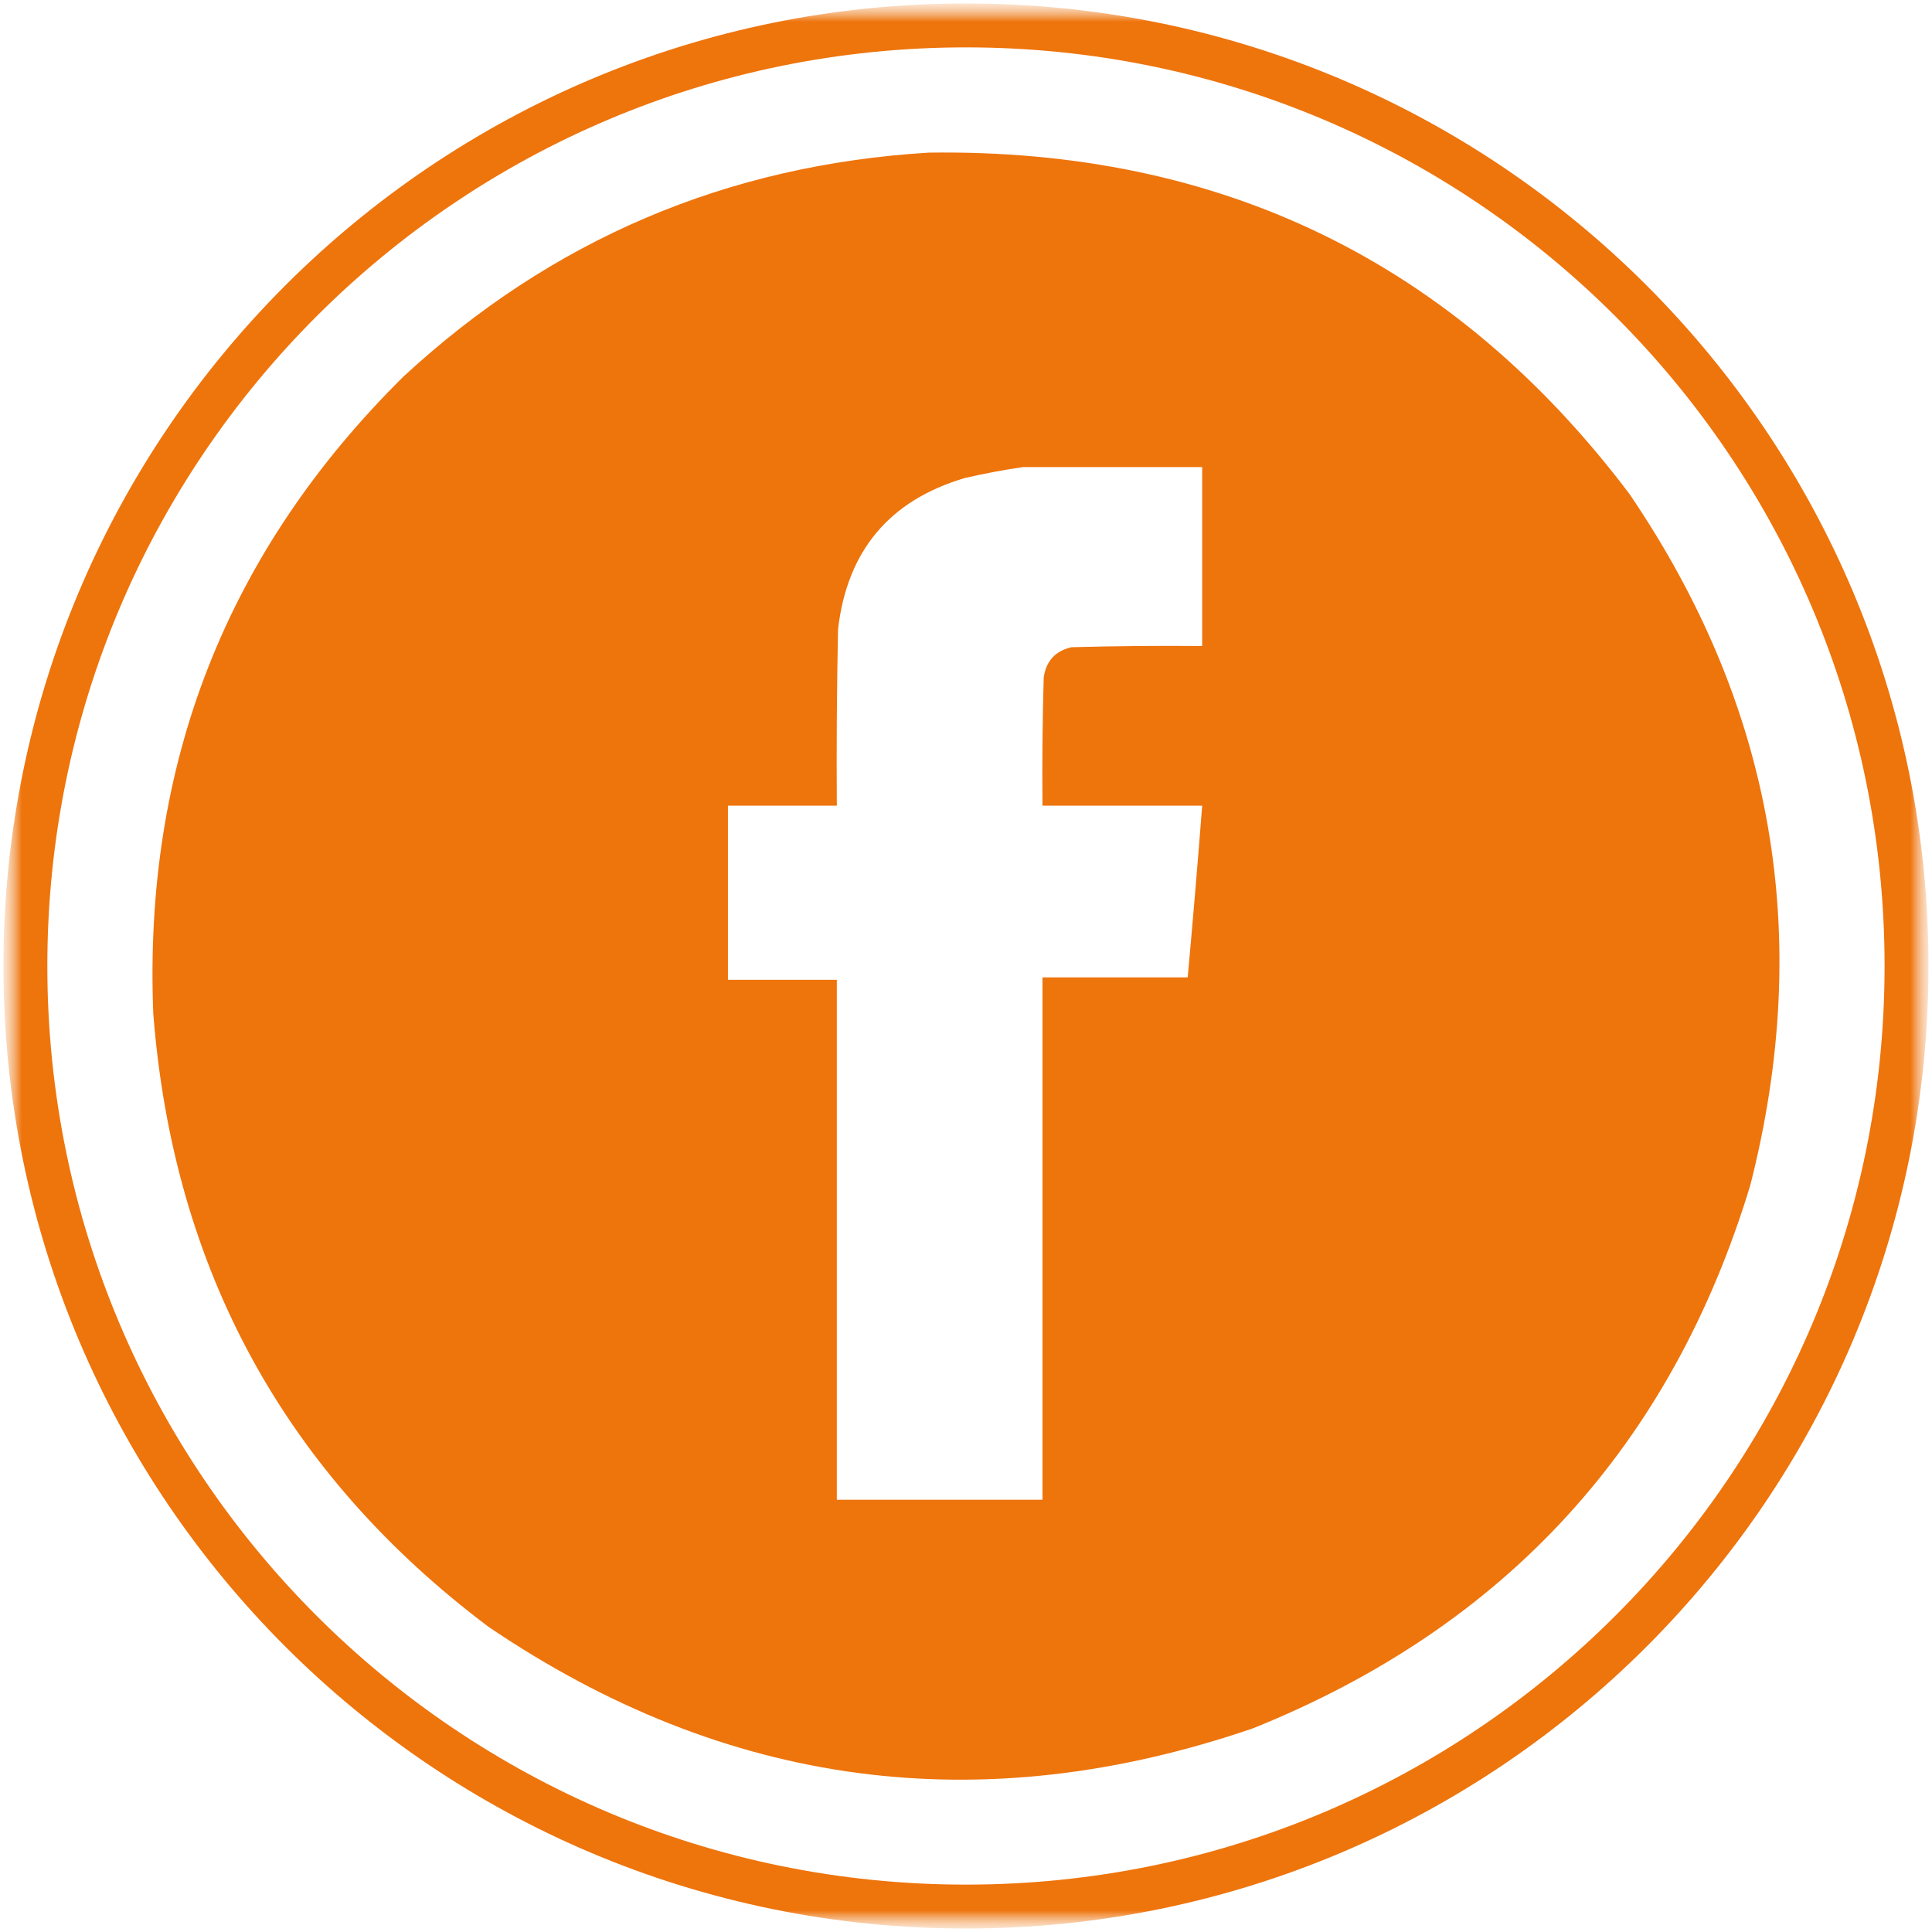 <svg width="44" height="44" viewBox="0 0 44 44" fill="none" xmlns="http://www.w3.org/2000/svg">
<g clip-path="url(#clip0_236_83)">
<mask id="mask0_236_83" style="mask-type:luminance" maskUnits="userSpaceOnUse" x="0" y="0" width="44" height="44">
<path d="M44 0H0V44H44V0Z" fill="white"/>
</mask>
<g mask="url(#mask0_236_83)">
<mask id="mask1_236_83" style="mask-type:luminance" maskUnits="userSpaceOnUse" x="0" y="0" width="44" height="44">
<path d="M44 0H0V44H44V0Z" fill="white"/>
</mask>
<g mask="url(#mask1_236_83)">
<mask id="mask2_236_83" style="mask-type:luminance" maskUnits="userSpaceOnUse" x="0" y="0" width="44" height="44">
<path d="M44 0H0V44H44V0Z" fill="white"/>
</mask>
<g mask="url(#mask2_236_83)">
<path d="M21.999 43.421C33.83 43.421 43.42 33.831 43.42 22C43.42 10.17 33.83 0.579 21.999 0.579C10.169 0.579 0.578 10.17 0.578 22C0.578 33.831 10.169 43.421 21.999 43.421Z" stroke="#EE740C"/>
<path opacity="0.995" fill-rule="evenodd" clip-rule="evenodd" d="M21.152 3.476C27.806 3.382 33.124 5.971 37.105 11.243C40.391 16.069 41.309 21.32 39.861 26.995C38.062 32.924 34.287 37.046 28.537 39.361C22.337 41.487 16.532 40.716 11.123 37.048C6.49 33.563 3.946 28.908 3.491 23.085C3.264 17.391 5.165 12.553 9.194 8.571C12.566 5.455 16.552 3.756 21.152 3.476ZM23.302 10.637C22.865 10.7 22.424 10.783 21.979 10.885C20.26 11.391 19.295 12.539 19.086 14.327C19.058 15.667 19.049 17.008 19.058 18.348C18.232 18.348 17.405 18.348 16.578 18.348C16.578 19.67 16.578 20.992 16.578 22.314C17.405 22.314 18.232 22.314 19.058 22.314C19.058 26.261 19.058 30.209 19.058 34.156C20.62 34.156 22.181 34.156 23.742 34.156C23.742 30.19 23.742 26.224 23.742 22.259C24.845 22.259 25.947 22.259 27.049 22.259C27.168 20.956 27.278 19.652 27.379 18.348C26.167 18.348 24.955 18.348 23.742 18.348C23.733 17.375 23.742 16.402 23.77 15.429C23.824 15.053 24.036 14.823 24.404 14.74C25.395 14.713 26.387 14.704 27.379 14.713C27.379 13.354 27.379 11.995 27.379 10.637C26.02 10.637 24.661 10.637 23.302 10.637Z" fill="#EE740C"/>
</g>
</g>
</g>
</g>
<defs>
<clipPath id="clip0_236_83">
<rect width="44" height="44" fill="white"/>
</clipPath>
</defs>
</svg>
